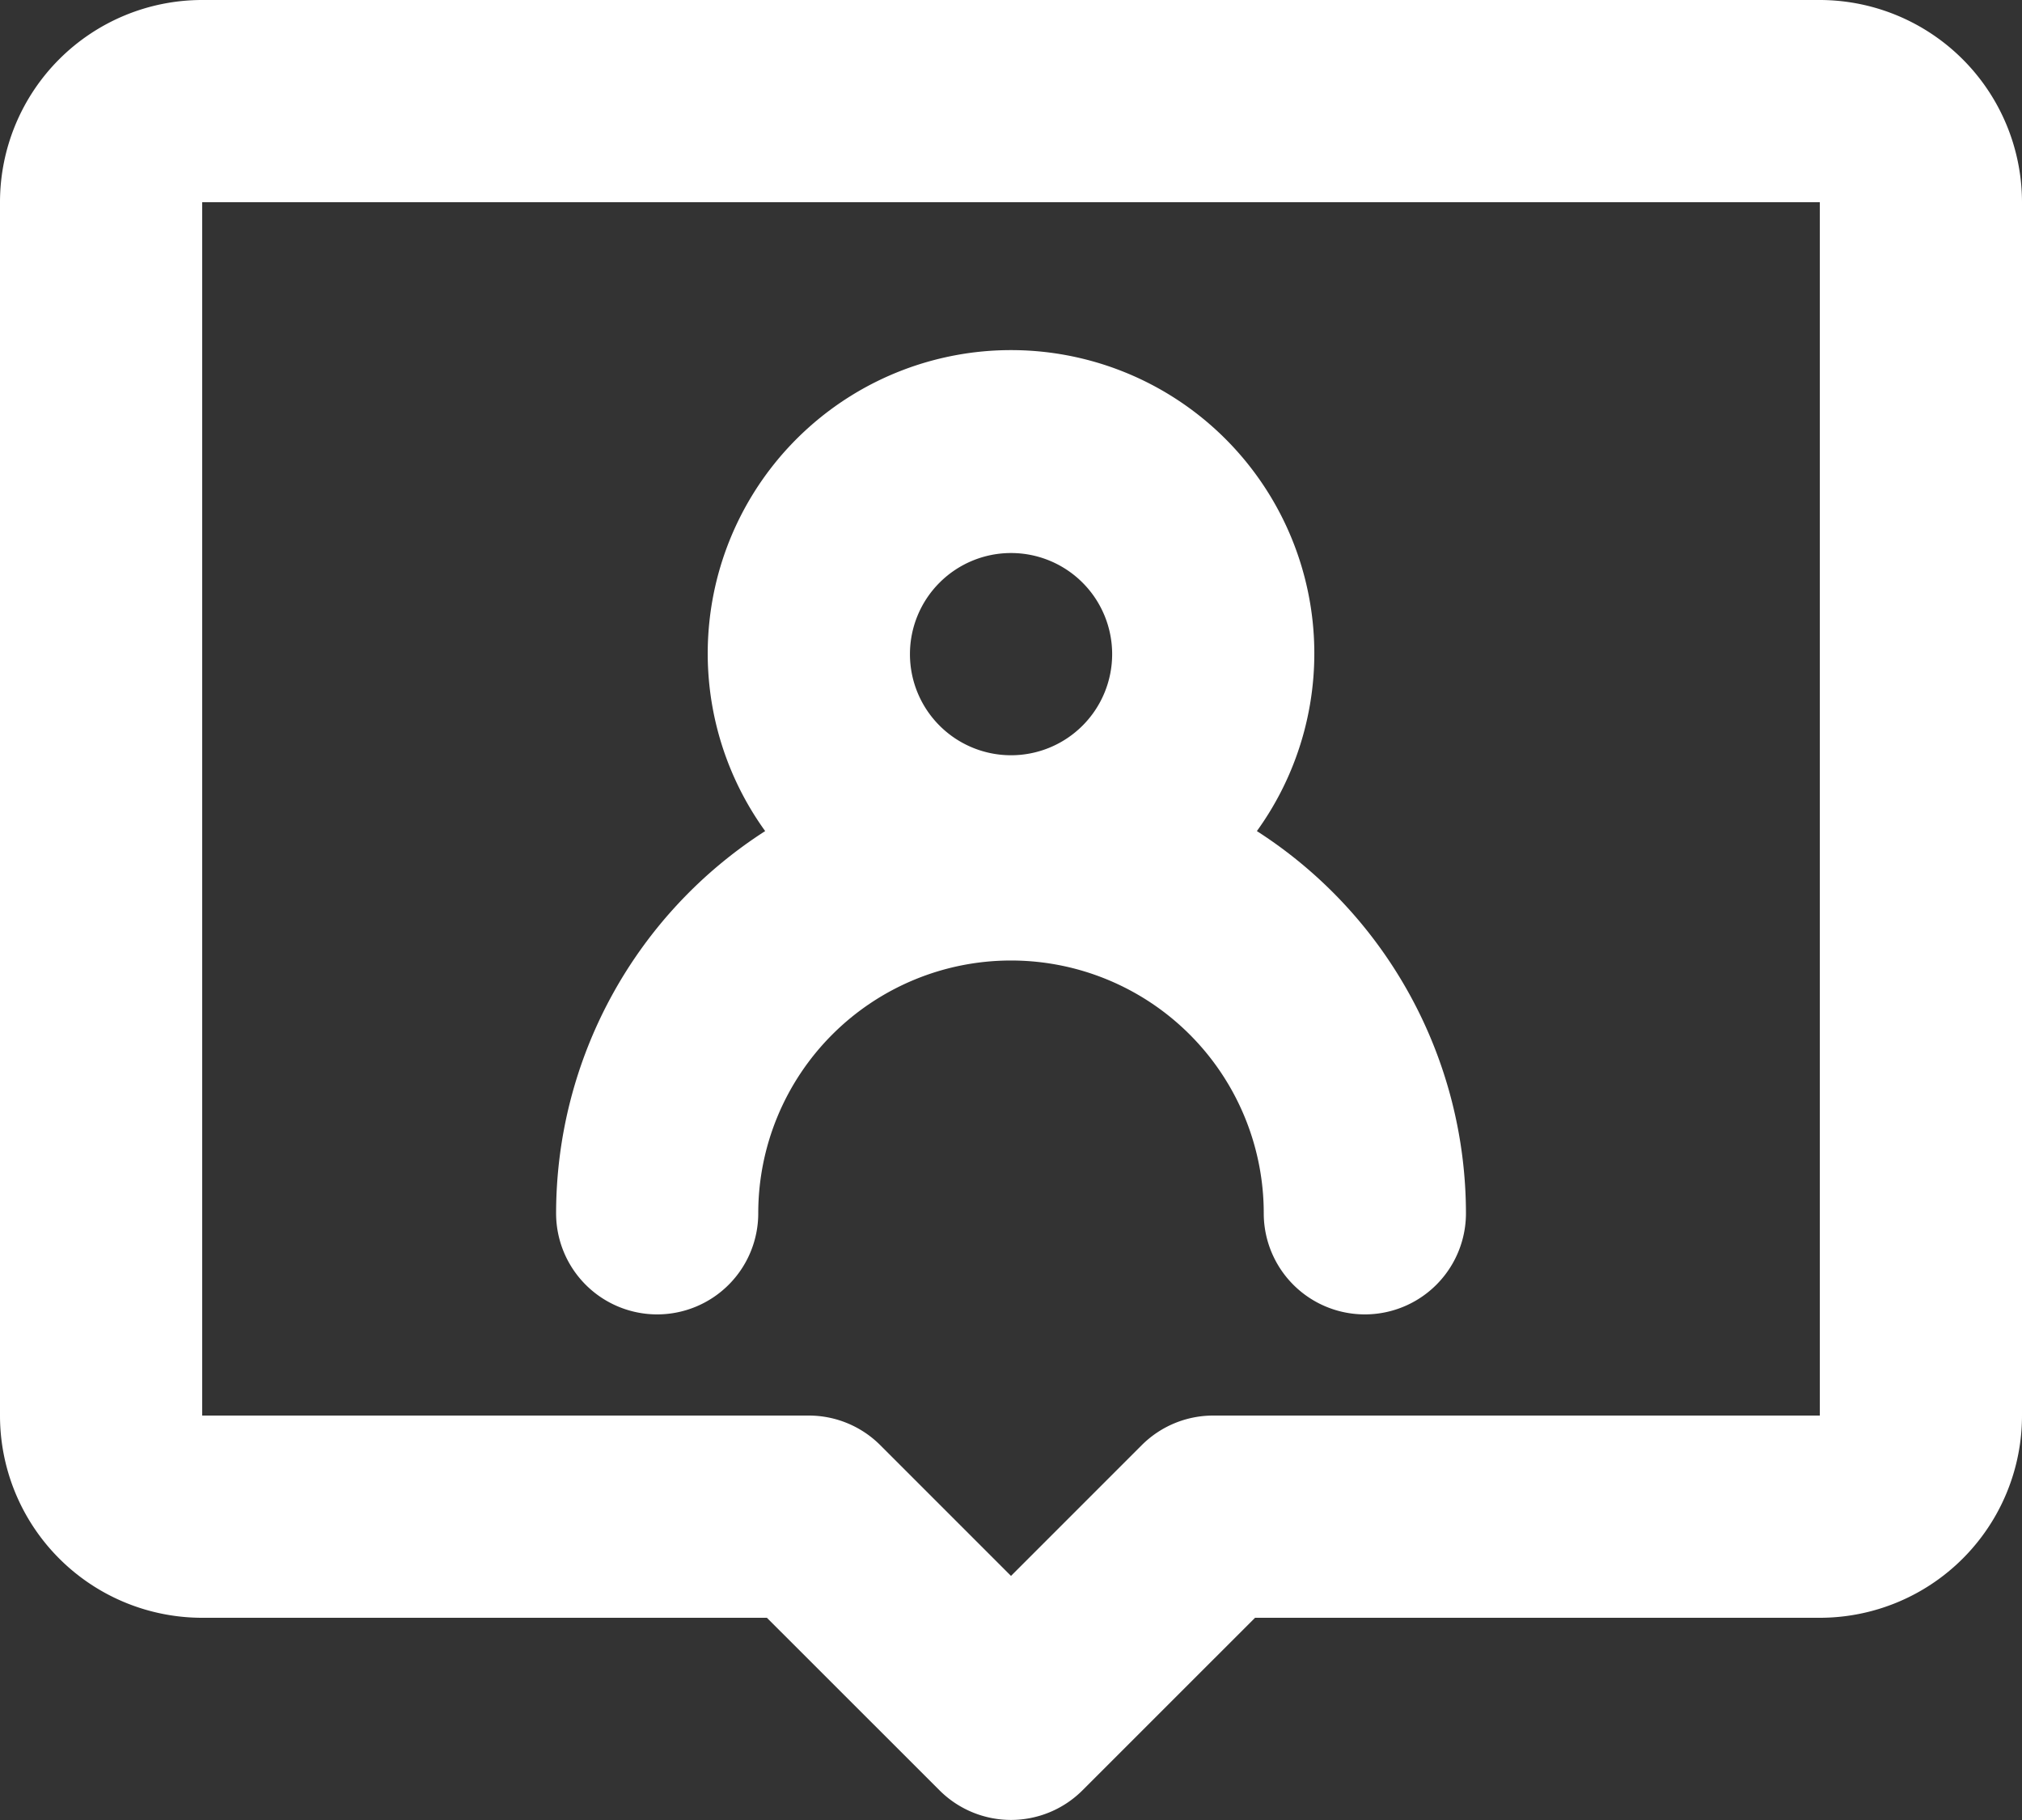 <svg id="Group_184" data-name="Group 184" xmlns="http://www.w3.org/2000/svg" xmlns:xlink="http://www.w3.org/1999/xlink" width="40" height="36" viewBox="0 0 40 36">
  <rect x="0" y="0" width="40" height="36" fill="#333333" stroke="none"/>
  <defs>
    <clipPath id="clip-path">
      <rect id="Rectangle_95" data-name="Rectangle 95" width="40" height="36" fill="none"/>
    </clipPath>
  </defs>
  <g id="Group_183" data-name="Group 183" transform="translate(0 0)" clip-path="url(#clip-path)">
    <path id="Path_168" data-name="Path 168" d="M11.542,25.079a2,2,0,0,0,2-2,5,5,0,0,1,10,0,2,2,0,1,0,4,0,8.992,8.992,0,0,0-4.136-7.56,6,6,0,1,0-9.727,0,8.992,8.992,0,0,0-4.136,7.56,2,2,0,0,0,2,2m7-15.06a2,2,0,1,1-2,2,2,2,0,0,1,2-2" transform="translate(1.458 0.92)" fill="#fff"/>
    <path id="Path_169" data-name="Path 169" d="M36,0H4A4,4,0,0,0,0,4V28a4,4,0,0,0,4,4H15.171l3.415,3.413a2,2,0,0,0,2.828,0L24.828,32H36a4,4,0,0,0,4-4V4a4.005,4.005,0,0,0-4-4m0,28H24a2,2,0,0,0-1.414.586L20,31.172l-2.586-2.586A2,2,0,0,0,16,28H4V4H36Z" transform="translate(0 0)" fill="#fff"/>
  </g>
</svg>
